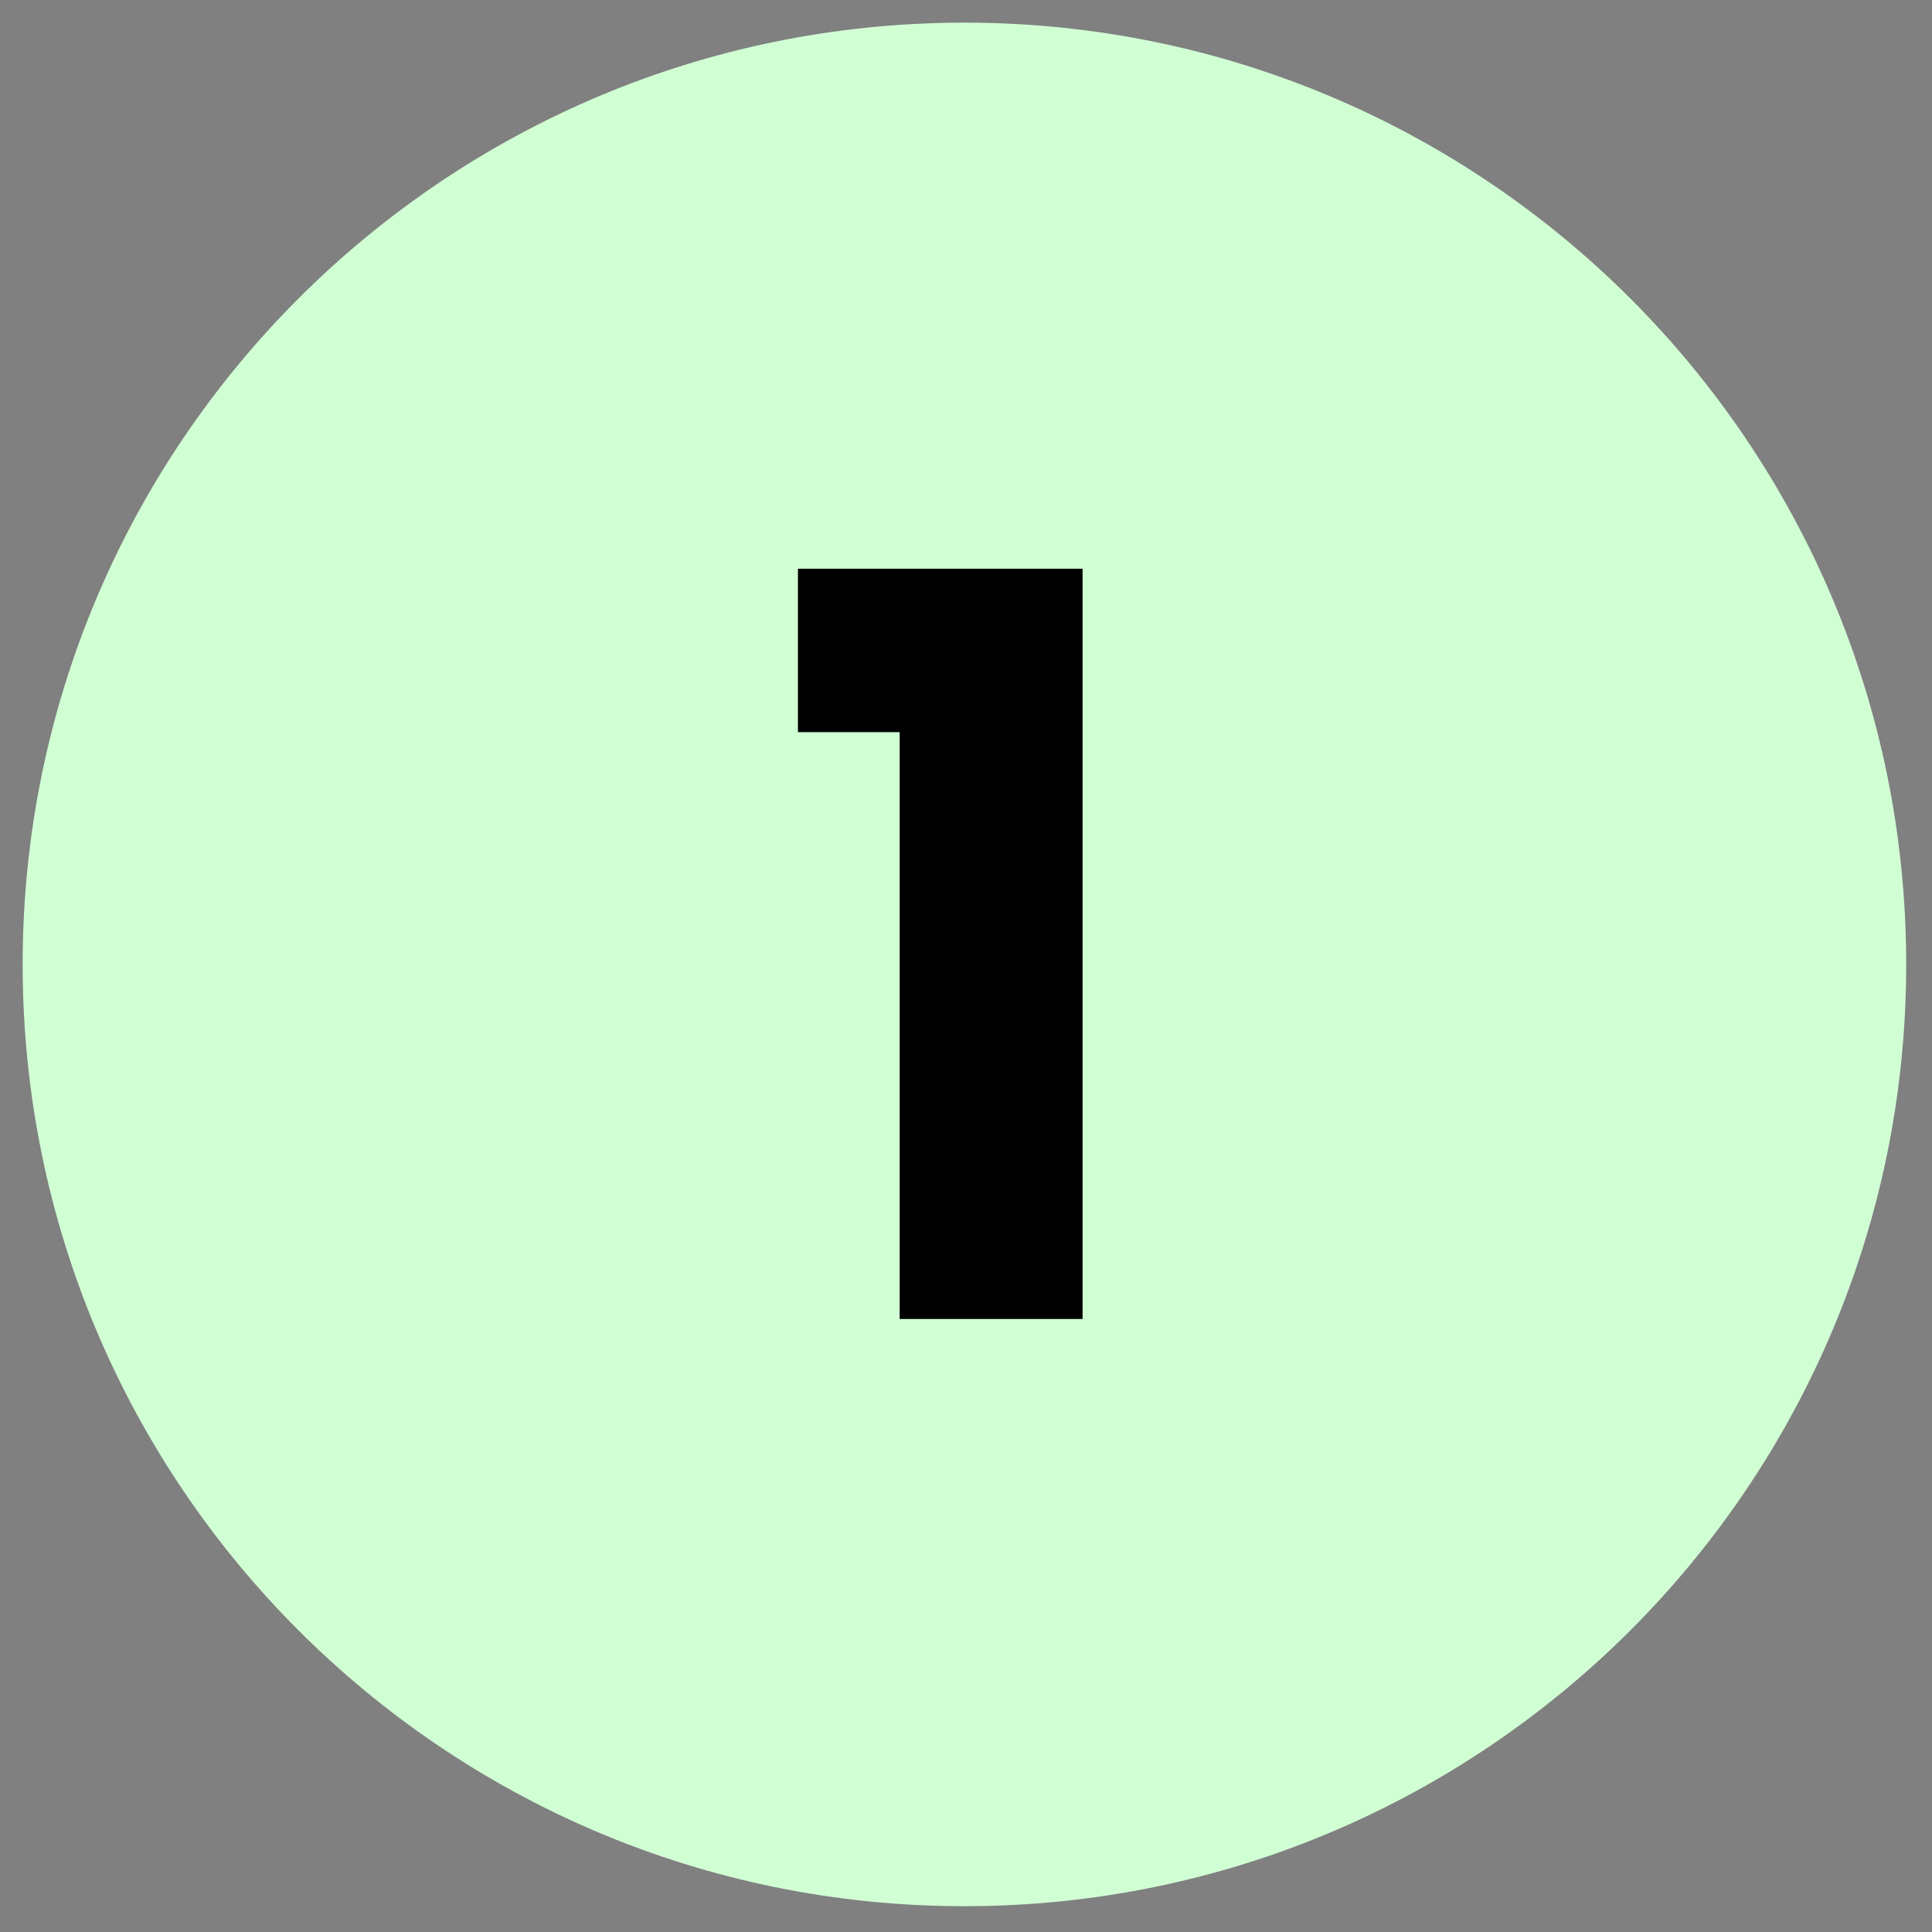 <svg xmlns="http://www.w3.org/2000/svg" xmlns:xlink="http://www.w3.org/1999/xlink" width="250" viewBox="0 0 187.5 187.5" height="250" preserveAspectRatio="xMidYMid meet"><rect x="0" y="0" width="187.5" height="187.5" fill="#808080" stroke="none"/><defs><clipPath id="955b43325e"><path d="M 2.199 2.199 L 184.996 2.199 L 184.996 184.996 L 2.199 184.996 Z M 2.199 2.199 "></path></clipPath><clipPath id="97ee3e9733"><path d="M 93.598 2.199 C 43.121 2.199 2.199 43.121 2.199 93.598 C 2.199 144.078 43.121 184.996 93.598 184.996 C 144.078 184.996 184.996 144.078 184.996 93.598 C 184.996 43.121 144.078 2.199 93.598 2.199 Z M 93.598 2.199 "></path></clipPath></defs><g id="cb3a345ac0"><g clip-rule="nonzero" clip-path="url(#955b43325e)"><g clip-rule="nonzero" clip-path="url(#97ee3e9733)"><path style=" stroke:none;fill-rule:nonzero;fill:#d1ffd4;fill-opacity:1;" d="M 2.199 2.199 L 184.996 2.199 L 184.996 184.996 L 2.199 184.996 Z M 2.199 2.199 "></path></g></g><g style="fill:#000000;fill-opacity:1;"><g transform="translate(74.751, 128.007)"><path style="stroke:none" d="M 2.688 -56.953 L 2.688 -72.812 L 30.312 -72.812 L 30.312 0 L 12.562 0 L 12.562 -56.953 Z M 2.688 -56.953 "></path></g></g></g></svg>
